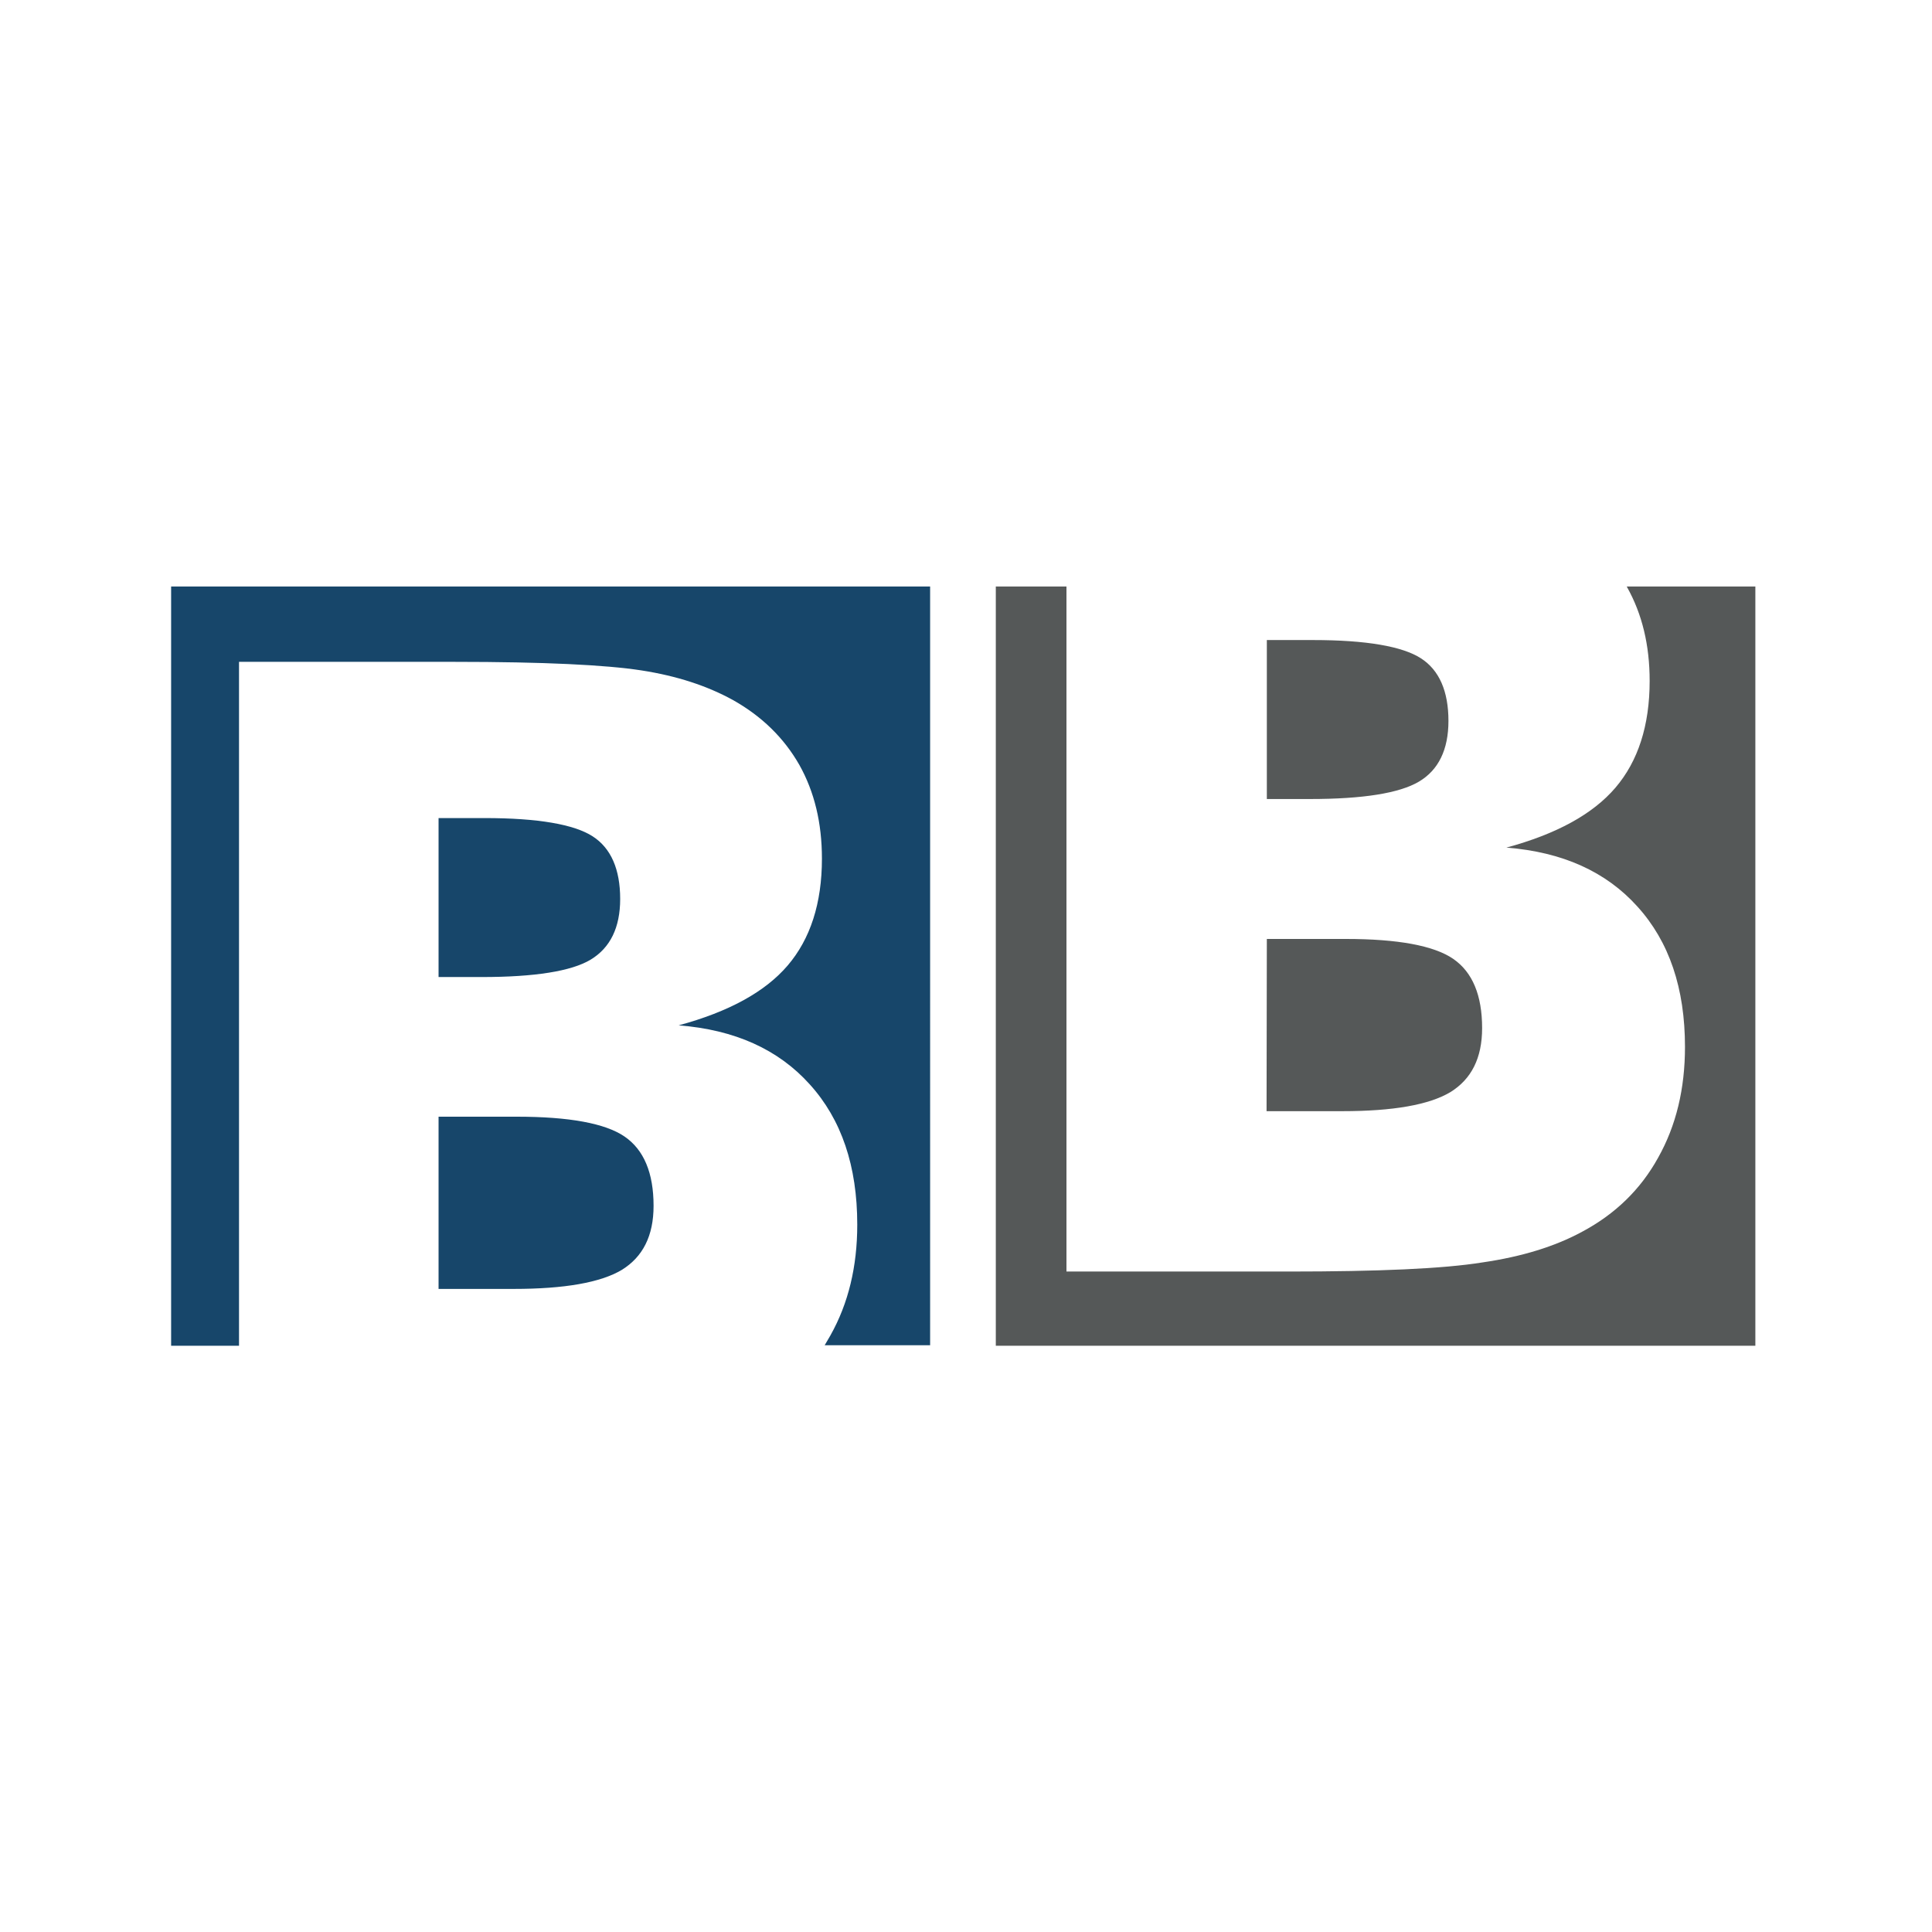 <?xml version="1.0" encoding="utf-8"?>
<!-- Generator: Adobe Illustrator 27.0.0, SVG Export Plug-In . SVG Version: 6.00 Build 0)  -->
<svg version="1.1" id="Ebene_1" xmlns="http://www.w3.org/2000/svg" xmlns:xlink="http://www.w3.org/1999/xlink" x="0px" y="0px"
	 viewBox="0 0 700 700" style="enable-background:new 0 0 700 700;" xml:space="preserve">
<style type="text/css">
	.st0{fill:#555858;}
	.st1{fill:#17466A;}
</style>
<g>
	<path class="st0" d="M458.9,402.6h27.4c18.5,0,31.5-2.3,39.2-6.9c7.6-4.7,11.5-12.3,11.5-23.2c0-11.9-3.5-20.3-10.5-25.1
		c-7-4.8-20.1-7.2-38.9-7.2H459L458.9,402.6L458.9,402.6z"/>
	<path class="st0" d="M524.8,261.2c0-10.7-3.3-18.4-10-22.7c-6.7-4.3-19.7-6.6-39.1-6.6H459v57.6h15.6c19.2,0,32.4-2.1,39.5-6.3
		C521.2,279,524.8,271.6,524.8,261.2z"/>
	<path class="st0" d="M589.4,212.5c0,0.1,0.1,0.1,0.1,0.2c5.5,9.8,8.2,21.1,8.2,34c0,16.2-4.2,29.1-12.4,38.7
		c-8.2,9.6-21.4,16.8-39.5,21.7c20.3,1.6,36.1,8.7,47.5,21.4c11.5,12.7,17.2,29.6,17.2,50.8c0,15.2-3.2,28.5-9.7,40.1
		c-6.4,11.6-15.6,20.5-27.6,26.9c-9.8,5.3-21.7,9-36.1,11.1c-14.3,2.3-37.7,3.3-70.2,3.3h-80.5V212.5h-25.6v275.1H636V212.5H589.4z"
		/>
</g>
<g>
	<path class="st1" d="M158.9,467h27.2c18.4,0,31.5-2.3,39.2-6.9c7.6-4.7,11.5-12.3,11.5-23.2c0-11.9-3.5-20.3-10.5-25.1
		c-7-4.8-20.1-7.2-39.1-7.2h-28.3V467z"/>
	<path class="st1" d="M62,212.5v275.1h24.6V239.8h78.2c32.2,0,54.7,1.1,67.6,3.1c12.9,2,23.8,5.6,33.1,10.7
		c10.5,5.9,18.5,13.7,24.1,23.5c5.5,9.8,8.2,21.1,8.2,34c0,16.2-4.2,29.1-12.4,38.7c-8.2,9.6-21.4,16.8-39.5,21.7
		c20.3,1.6,36.1,8.7,47.5,21.4c11.5,12.7,17.2,29.6,17.2,50.8c0,15.2-3.2,28.5-9.7,40.1c-0.7,1.2-1.4,2.4-2.1,3.6h38.2V212.5H62z"/>
	<path class="st1" d="M224.7,325.7c0-10.7-3.3-18.4-10-22.7s-19.7-6.6-39.1-6.6h-16.7V354h15.6c19.2,0,32.5-2.1,39.5-6.3
		C221.1,343.4,224.7,336.1,224.7,325.7z"/>
</g>
</svg>
